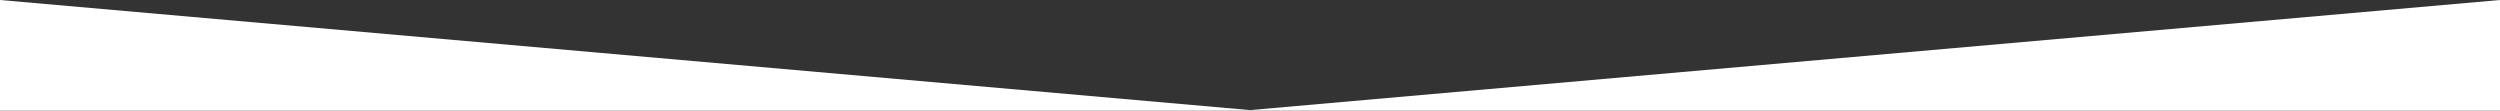 <?xml version="1.0" encoding="UTF-8" standalone="no"?>
<svg xmlns:inkscape="http://www.inkscape.org/namespaces/inkscape" xmlns:sodipodi="http://sodipodi.sourceforge.net/DTD/sodipodi-0.dtd" xmlns="http://www.w3.org/2000/svg" xmlns:svg="http://www.w3.org/2000/svg" width="1920" height="85" viewBox="0 0 1920 85" fill="none" version="1.1" id="svg1" sodipodi:docname="bottom-chevron-transition.svg" inkscape:version="1.4 (e7c3feb1, 2024-10-09)">
  <rect x="0" y="0" width="1920" height="85" fill="#333333" stroke="none"/>
  <defs id="defs1"></defs>
  <path d="M 0,0 960,84.553 1920,0 V 85 H 0 Z" fill="#ffffff" id="path1" sodipodi:nodetypes="cccccc" style="display:inline"></path>
</svg>
